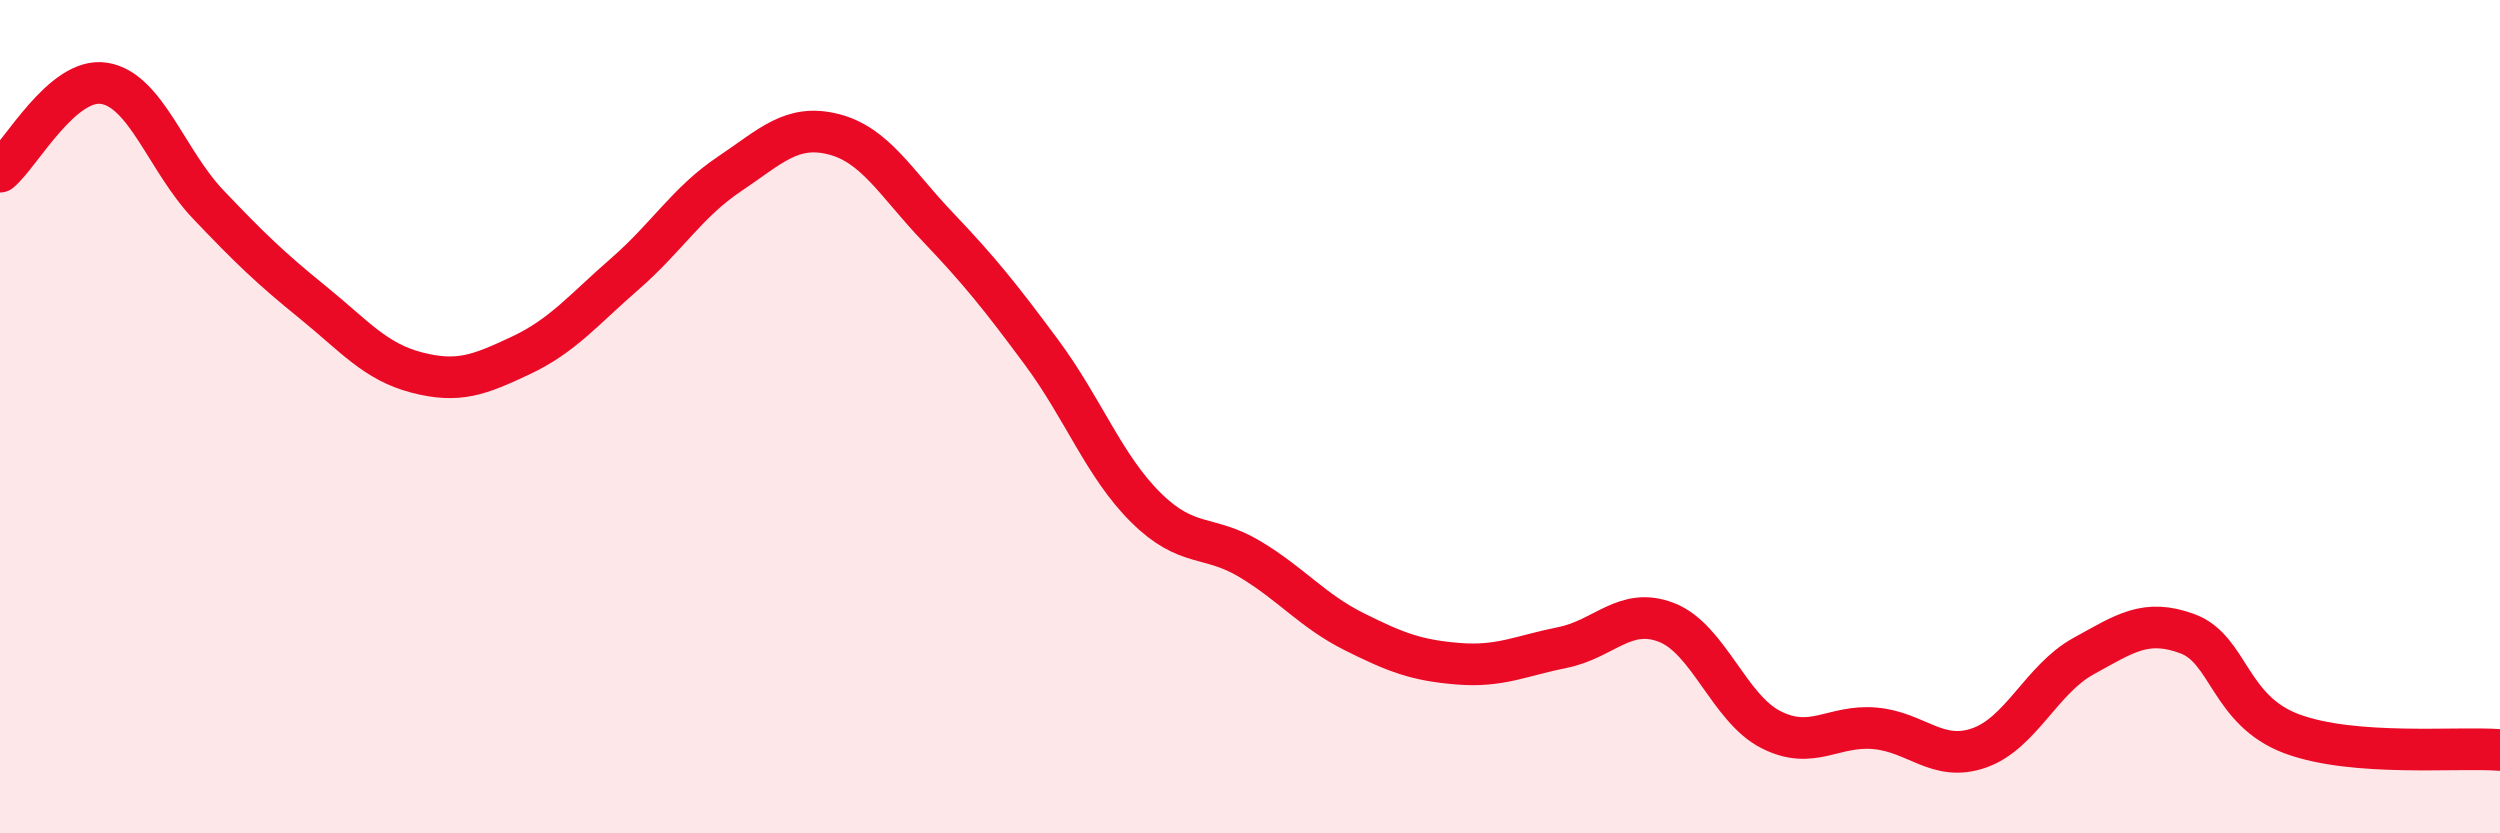 
    <svg width="60" height="20" viewBox="0 0 60 20" xmlns="http://www.w3.org/2000/svg">
      <path
        d="M 0,4.12 C 0.5,3.7 1.5,1.84 2.5,2 C 3.5,2.16 4,3.86 5,4.91 C 6,5.96 6.5,6.44 7.5,7.25 C 8.5,8.06 9,8.68 10,8.94 C 11,9.2 11.5,9 12.5,8.53 C 13.5,8.06 14,7.44 15,6.57 C 16,5.7 16.5,4.85 17.5,4.18 C 18.5,3.51 19,2.97 20,3.22 C 21,3.47 21.5,4.39 22.5,5.44 C 23.5,6.49 24,7.11 25,8.46 C 26,9.81 26.5,11.19 27.5,12.18 C 28.5,13.17 29,12.82 30,13.42 C 31,14.02 31.5,14.66 32.5,15.16 C 33.5,15.66 34,15.85 35,15.93 C 36,16.01 36.5,15.74 37.5,15.54 C 38.5,15.34 39,14.55 40,14.94 C 41,15.33 41.5,17 42.5,17.51 C 43.5,18.02 44,17.39 45,17.48 C 46,17.57 46.5,18.3 47.5,17.95 C 48.5,17.6 49,16.3 50,15.75 C 51,15.2 51.5,14.84 52.5,15.21 C 53.5,15.58 53.5,17.05 55,17.61 C 56.5,18.17 59,17.92 60,18L60 20L0 20Z"
        fill="#EB0A25"
        opacity="0.1"
        stroke-linecap="round"
        stroke-linejoin="round"
      />
      <path
        d="M 0,4.12 C 0.5,3.7 1.5,1.84 2.5,2 C 3.5,2.16 4,3.86 5,4.91 C 6,5.96 6.5,6.44 7.5,7.25 C 8.5,8.06 9,8.68 10,8.94 C 11,9.2 11.5,9 12.5,8.53 C 13.5,8.06 14,7.44 15,6.57 C 16,5.7 16.5,4.85 17.5,4.18 C 18.5,3.51 19,2.97 20,3.22 C 21,3.47 21.5,4.39 22.5,5.44 C 23.5,6.49 24,7.11 25,8.46 C 26,9.81 26.5,11.19 27.5,12.18 C 28.5,13.17 29,12.82 30,13.42 C 31,14.02 31.5,14.66 32.5,15.16 C 33.5,15.66 34,15.85 35,15.93 C 36,16.01 36.5,15.74 37.5,15.54 C 38.5,15.34 39,14.55 40,14.94 C 41,15.33 41.5,17 42.5,17.51 C 43.5,18.02 44,17.39 45,17.48 C 46,17.57 46.5,18.3 47.5,17.95 C 48.5,17.6 49,16.3 50,15.75 C 51,15.2 51.5,14.84 52.5,15.21 C 53.5,15.58 53.5,17.05 55,17.61 C 56.5,18.17 59,17.92 60,18"
        stroke="#EB0A25"
        stroke-width="1"
        fill="none"
        stroke-linecap="round"
        stroke-linejoin="round"
      />
    </svg>
  